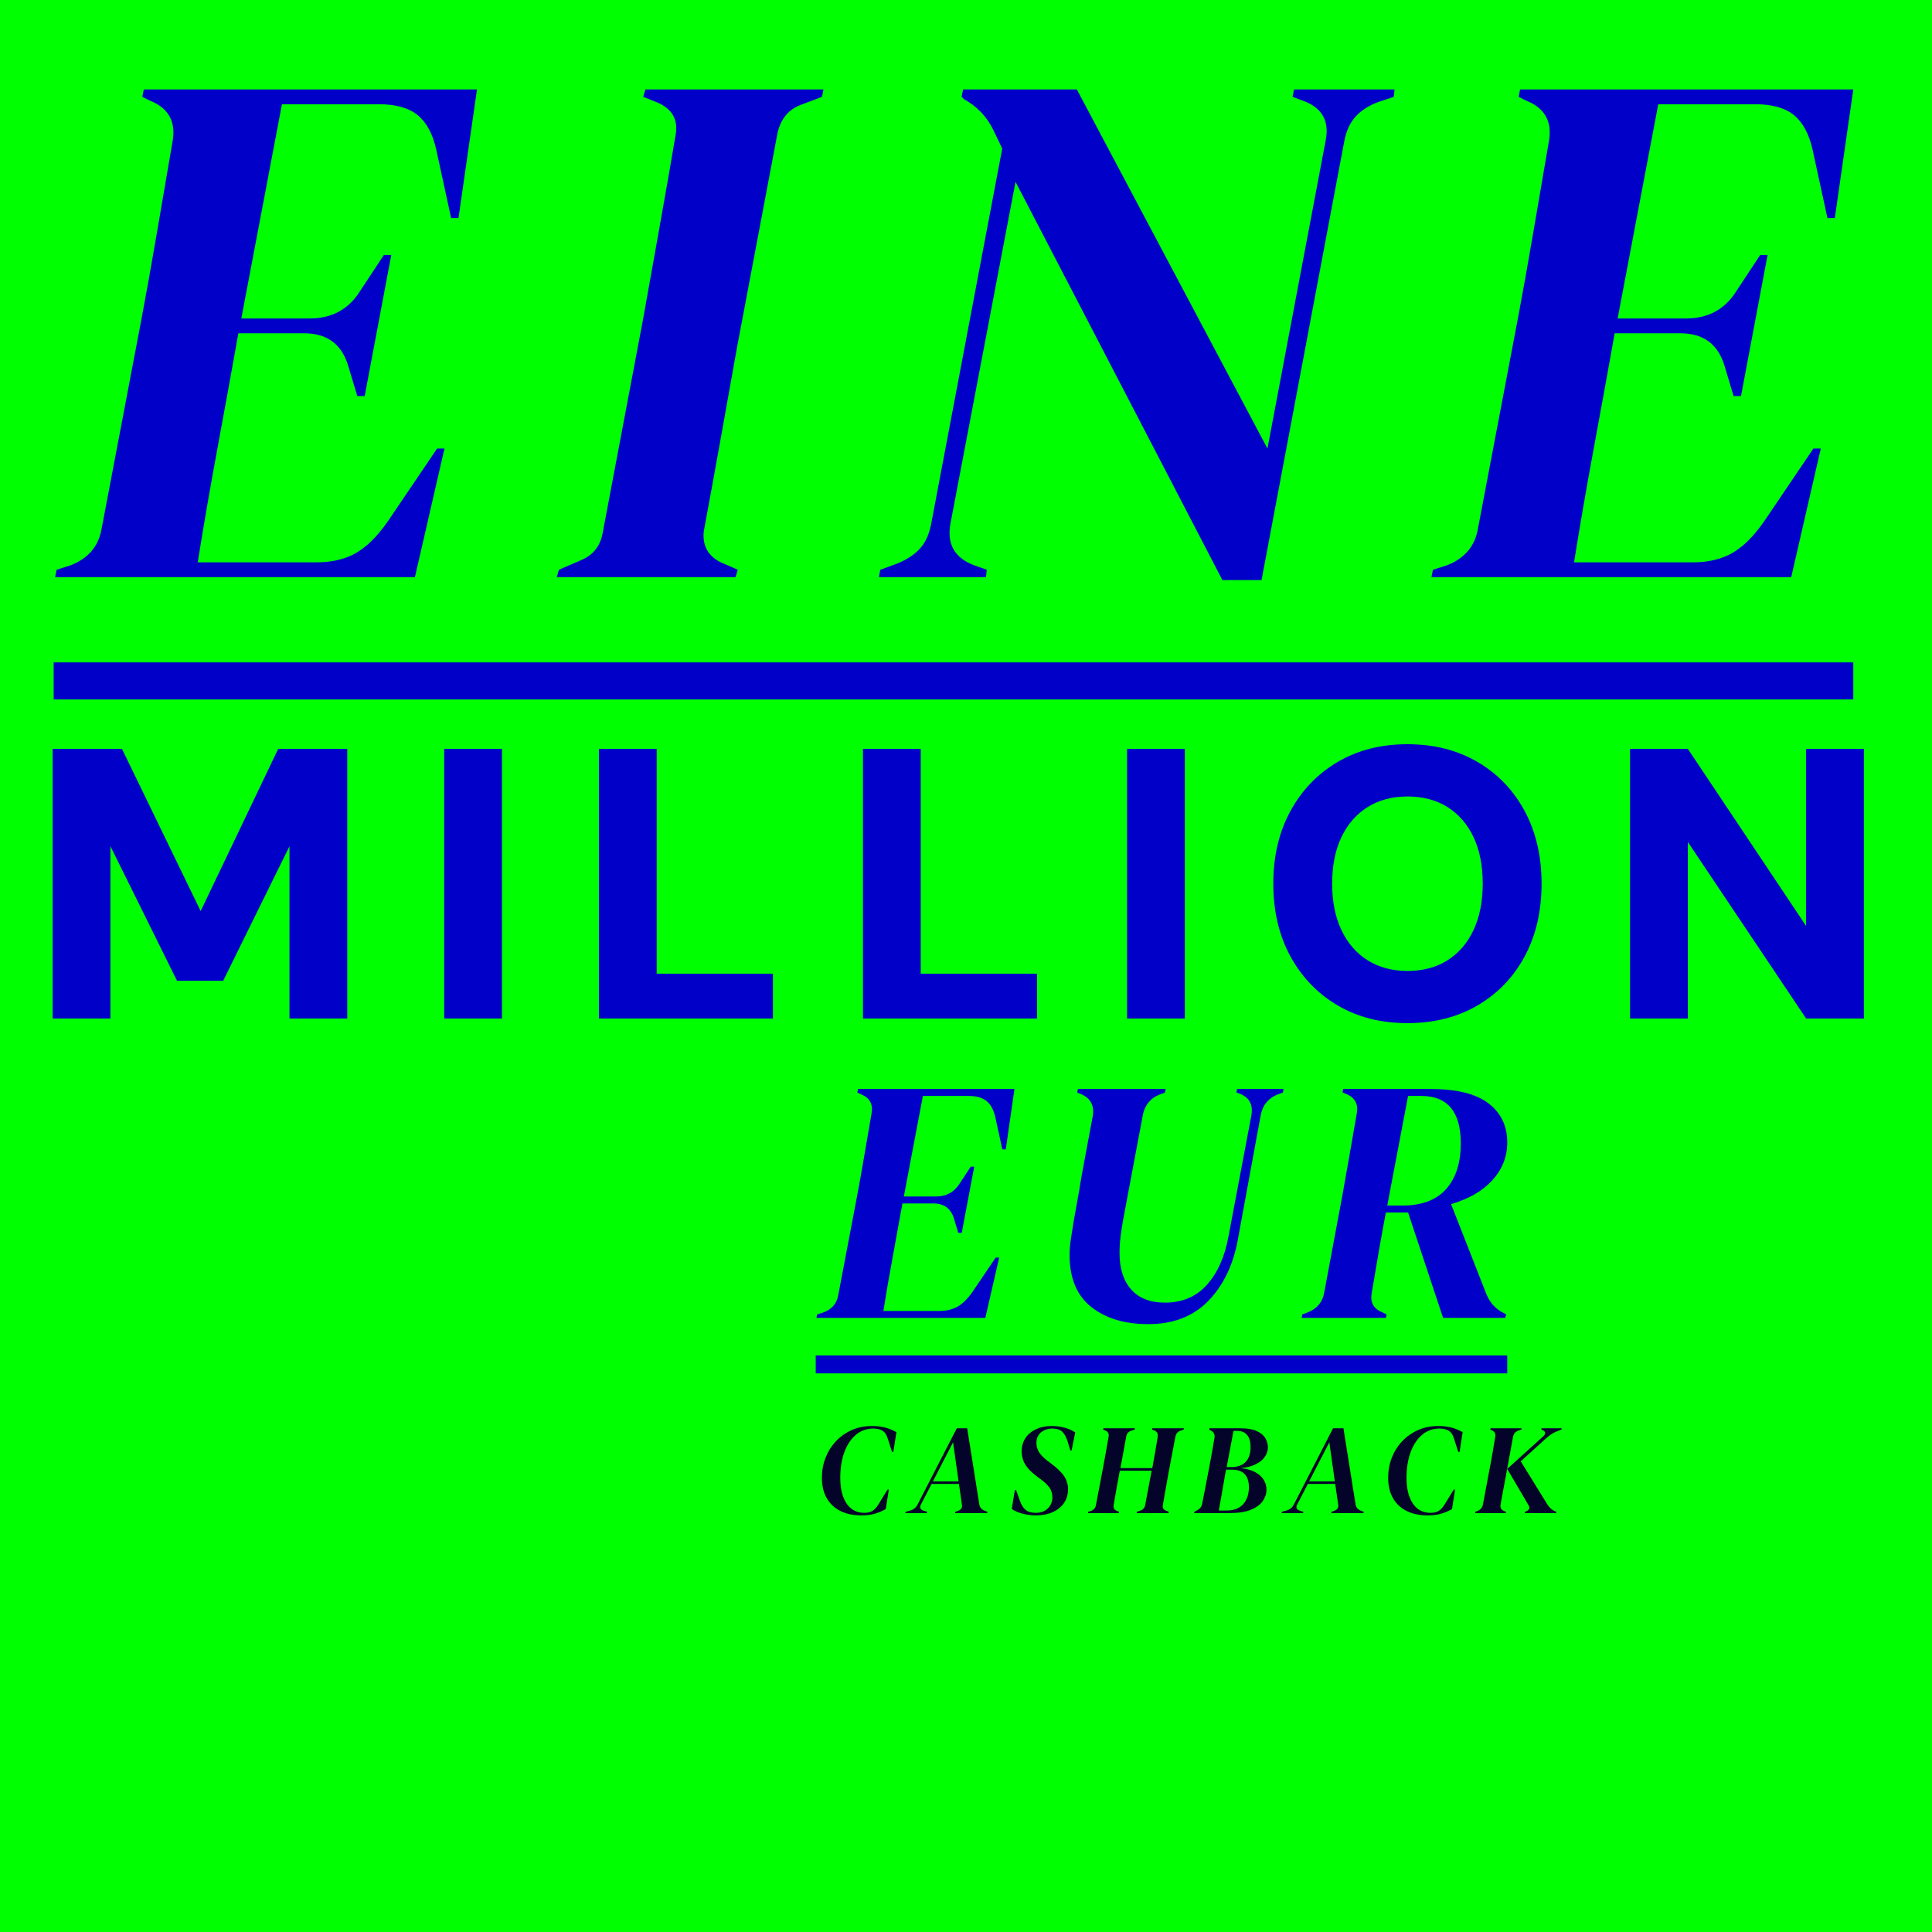 <?xml version="1.0" encoding="UTF-8"?>
<svg xmlns="http://www.w3.org/2000/svg" xmlns:xlink="http://www.w3.org/1999/xlink" width="1080px" height="1080px" viewBox="0 0 1080 1080" version="1.1">
  <title>Cases/bg-gfx-1-mio-cashback</title>
  <g id="Cases/bg-gfx-1-mio-cashback" stroke="none" stroke-width="1" fill="none" fill-rule="evenodd">
    <rect fill="#00FF00" x="0" y="0" width="1080" height="1080"></rect>
    <g id="headlines/h1-copy-9" transform="translate(29.422, 416.02)" fill="#0000C8" fill-rule="nonzero">
      <polygon id="Path" points="-5.68434189e-14 153.328 -5.68434189e-14 2.584 38.749 2.584 82.747 93.283 82.747 93.283 126.103 2.584 164.704 2.584 164.704 153.328 132.402 153.328 132.402 57.037 132.402 57.037 95.345 132.223 69.524 132.223 32.302 57.003 32.302 57.003 32.302 153.328"></polygon>
      <polygon id="Path" points="218.884 153.328 218.884 2.584 251.186 2.584 251.186 153.328"></polygon>
      <polygon id="Path" points="305.367 153.328 305.367 2.584 337.669 2.584 337.669 128.28 402.647 128.28 402.647 153.328"></polygon>
      <polygon id="Path" points="452.986 153.328 452.986 2.584 485.288 2.584 485.288 128.28 550.266 128.28 550.266 153.328"></polygon>
      <polygon id="Path" points="600.605 153.328 600.605 2.584 632.907 2.584 632.907 153.328"></polygon>
      <path d="M757.325,155.912 C742.585,155.912 729.598,152.618 718.366,146.031 C707.133,139.444 698.324,130.3 691.94,118.599 C685.556,106.899 682.364,93.351 682.364,77.956 C682.364,62.594 685.556,49.063 691.94,37.363 C698.324,25.662 707.133,16.51 718.366,9.906 C729.598,3.302 742.585,0 757.325,0 C772.15,0 785.209,3.302 796.5,9.906 C807.791,16.51 816.585,25.662 822.882,37.363 C829.178,49.063 832.327,62.594 832.327,77.956 C832.327,93.351 829.178,106.899 822.882,118.599 C816.585,130.3 807.791,139.444 796.5,146.031 C785.209,152.618 772.15,155.912 757.325,155.912 Z M757.365,126.742 C766.008,126.742 773.469,124.756 779.746,120.783 C786.024,116.81 790.874,111.174 794.297,103.875 C797.721,96.576 799.432,87.936 799.432,77.956 C799.432,67.866 797.721,59.199 794.297,51.954 C790.874,44.71 786.024,39.11 779.746,35.154 C773.469,31.198 766.008,29.22 757.365,29.22 C748.819,29.22 741.389,31.198 735.075,35.154 C728.762,39.11 723.881,44.71 720.433,51.954 C716.985,59.199 715.262,67.866 715.262,77.956 C715.262,87.936 716.985,96.576 720.433,103.875 C723.881,111.174 728.762,116.81 735.075,120.783 C741.389,124.756 748.819,126.742 757.365,126.742 Z" id="Shape"></path>
      <polygon id="Path" points="881.782 153.328 881.782 2.584 914.084 2.584 980.196 101.597 980.196 101.597 980.196 2.584 1012.498 2.584 1012.498 153.328 980.196 153.328 914.084 54.641 914.084 54.641 914.084 153.328"></polygon>
    </g>
    <g id="Cashback-Copy" transform="translate(459.447, 797.138)" fill="#04042A" fill-rule="nonzero">
      <path d="M22.045,49.979 C17.545,49.979 13.644,49.153 10.341,47.502 C7.037,45.85 4.488,43.456 2.693,40.321 C0.898,37.185 0,33.391 0,28.939 C0,24.966 0.682,21.232 2.047,17.737 C3.411,14.242 5.35,11.166 7.863,8.509 C10.376,5.852 13.345,3.77 16.767,2.262 C20.19,0.754 23.96,0 28.077,0 C30.519,0 32.829,0.263 35.007,0.79 C37.185,1.317 39.399,2.202 41.649,3.447 L39.926,14.505 L39.208,14.505 L36.766,6.894 C36.144,4.835 35.174,3.411 33.858,2.621 C32.541,1.831 30.806,1.436 28.652,1.436 C24.966,1.436 21.746,2.597 18.994,4.919 C16.241,7.241 14.099,10.472 12.567,14.613 C11.035,18.754 10.269,23.553 10.269,29.011 C10.269,34.995 11.43,39.746 13.751,43.265 C16.073,46.784 19.388,48.543 23.697,48.543 C25.564,48.543 27.084,48.184 28.257,47.466 C29.43,46.748 30.471,45.647 31.381,44.163 L36.694,35.546 L37.413,35.546 L35.689,46.46 C33.822,47.514 31.823,48.363 29.693,49.01 C27.563,49.656 25.014,49.979 22.045,49.979 Z M46.604,48.687 L46.82,47.968 L49.405,47.25 C51.32,46.724 52.708,45.551 53.57,43.732 L75.4,1.293 L81.216,1.293 L87.966,43.66 C88.158,45.335 89.067,46.532 90.695,47.25 L92.562,47.968 L92.418,48.687 L74.394,48.687 L74.61,47.968 L76.189,47.394 C77.865,46.772 78.559,45.623 78.272,43.947 L76.62,32.386 L61.325,32.386 L55.293,44.019 C54.91,44.785 54.838,45.455 55.078,46.03 C55.317,46.604 55.82,47.011 56.586,47.25 L58.812,47.968 L58.668,48.687 L46.604,48.687 Z M73.317,9.12 L62.043,30.95 L76.405,30.95 L73.317,9.12 Z M119.634,49.979 C117.145,49.979 114.691,49.668 112.274,49.046 C109.856,48.423 107.809,47.538 106.134,46.389 L107.857,35.833 L108.575,35.833 L110.658,41.721 C111.472,44.067 112.537,45.79 113.853,46.891 C115.17,47.992 117.097,48.543 119.634,48.543 C122.458,48.543 124.697,47.705 126.348,46.03 C128,44.354 128.826,42.343 128.826,39.998 C128.826,38.753 128.634,37.58 128.251,36.479 C127.868,35.378 127.138,34.229 126.061,33.032 C124.984,31.835 123.392,30.495 121.286,29.011 C118.7,27.144 116.714,25.396 115.325,23.769 C113.937,22.141 112.98,20.537 112.453,18.958 C111.926,17.378 111.663,15.774 111.663,14.146 C111.663,11.322 112.381,8.844 113.817,6.714 C115.254,4.584 117.252,2.932 119.814,1.759 C122.375,0.586 125.283,0 128.538,0 C130.932,0 133.314,0.323 135.683,0.969 C138.053,1.616 140.028,2.489 141.608,3.59 L139.597,13.644 L138.879,13.644 L137.443,8.904 C136.677,6.367 135.671,4.488 134.427,3.267 C133.182,2.047 131.291,1.436 128.754,1.436 C126.264,1.436 124.17,2.154 122.47,3.59 C120.771,5.027 119.921,6.942 119.921,9.335 C119.921,11.394 120.472,13.261 121.573,14.936 C122.674,16.612 124.661,18.479 127.533,20.537 C131.315,23.314 133.936,25.815 135.396,28.041 C136.856,30.268 137.586,32.673 137.586,35.258 C137.586,38.322 136.82,40.943 135.288,43.121 C133.756,45.3 131.638,46.987 128.933,48.184 C126.228,49.381 123.129,49.979 119.634,49.979 Z M148.717,48.687 L148.86,47.968 L150.656,47.394 C152.092,46.772 152.929,45.742 153.169,44.306 L157.118,23.553 C157.597,20.968 158.124,18.084 158.698,14.9 C159.273,11.717 159.799,8.713 160.278,5.888 C160.565,4.213 159.895,3.064 158.267,2.442 L157.19,2.011 L157.334,1.293 L174.999,1.293 L174.855,2.011 L172.988,2.585 C171.36,3.16 170.403,4.261 170.116,5.888 L166.884,23.553 L184.693,23.553 C184.98,21.974 185.303,20.178 185.662,18.168 C186.022,16.157 186.381,14.099 186.74,11.992 C187.099,9.886 187.422,7.923 187.709,6.104 C187.996,4.285 187.302,3.04 185.627,2.37 L184.549,2.011 L184.693,1.293 L202.358,1.293 L202.214,2.011 L200.491,2.585 C198.911,3.16 197.954,4.261 197.619,5.888 L193.741,26.354 C193.262,29.035 192.76,31.847 192.233,34.792 C191.706,37.736 191.156,40.883 190.581,44.234 C190.342,45.766 190.916,46.796 192.305,47.322 L193.956,47.968 L193.813,48.687 L175.932,48.687 L176.076,47.968 L178.158,47.25 C179.547,46.772 180.384,45.814 180.672,44.378 L184.334,24.99 L166.525,24.99 C165.999,27.718 165.436,30.746 164.838,34.073 C164.239,37.401 163.653,40.812 163.078,44.306 C162.839,45.79 163.39,46.82 164.73,47.394 L166.094,47.968 L165.951,48.687 L148.717,48.687 Z M208.031,48.687 L208.246,47.968 L209.539,47.25 C210.496,46.772 211.203,46.233 211.657,45.635 C212.112,45.036 212.435,44.234 212.627,43.229 L216.433,23.553 C216.959,20.873 217.474,18.084 217.977,15.188 C218.479,12.291 218.97,9.455 219.449,6.678 C219.784,4.763 219.042,3.327 217.223,2.37 L216.504,2.011 L216.648,1.293 L233.954,1.293 C237.736,1.293 240.752,1.795 243.002,2.801 C245.252,3.806 246.868,5.122 247.849,6.75 C248.831,8.378 249.321,10.125 249.321,11.992 C249.321,13.763 248.771,15.475 247.67,17.126 C246.569,18.778 244.893,20.178 242.643,21.327 C240.393,22.476 237.568,23.218 234.17,23.553 C237.568,23.936 240.321,24.726 242.428,25.923 C244.534,27.12 246.078,28.556 247.059,30.232 C248.041,31.907 248.531,33.678 248.531,35.546 C248.531,37.796 247.837,39.926 246.449,41.937 C245.061,43.947 242.846,45.575 239.807,46.82 C236.767,48.064 232.781,48.687 227.85,48.687 L208.031,48.687 Z M226.271,22.979 L228.784,22.979 C232.374,22.979 235.079,22.009 236.898,20.071 C238.717,18.132 239.627,15.367 239.627,11.777 C239.627,8.856 238.993,6.618 237.724,5.063 C236.455,3.507 234.576,2.729 232.087,2.729 L230.076,2.729 L226.271,22.979 Z M221.89,47.25 L226.127,47.25 C230.34,47.25 233.487,46.042 235.57,43.624 C237.652,41.206 238.693,38.083 238.693,34.253 C238.693,27.694 235.534,24.415 229.215,24.415 L225.911,24.415 L225.552,26.354 C224.978,29.849 224.368,33.343 223.721,36.838 C223.075,40.333 222.465,43.804 221.89,47.25 Z M256.933,48.687 L257.148,47.968 L259.734,47.25 C261.648,46.724 263.037,45.551 263.898,43.732 L285.728,1.293 L291.545,1.293 L298.295,43.66 C298.487,45.335 299.396,46.532 301.024,47.25 L302.891,47.968 L302.747,48.687 L284.723,48.687 L284.939,47.968 L286.518,47.394 C288.194,46.772 288.888,45.623 288.601,43.947 L286.949,32.386 L271.654,32.386 L265.622,44.019 C265.239,44.785 265.167,45.455 265.406,46.03 C265.646,46.604 266.149,47.011 266.914,47.25 L269.141,47.968 L268.997,48.687 L256.933,48.687 Z M283.646,9.12 L272.372,30.95 L286.734,30.95 L283.646,9.12 Z M338.58,49.979 C334.08,49.979 330.178,49.153 326.875,47.502 C323.572,45.85 321.023,43.456 319.227,40.321 C317.432,37.185 316.535,33.391 316.535,28.939 C316.535,24.966 317.217,21.232 318.581,17.737 C319.946,14.242 321.884,11.166 324.398,8.509 C326.911,5.852 329.879,3.77 333.302,2.262 C336.725,0.754 340.495,0 344.612,0 C347.053,0 349.363,0.263 351.542,0.79 C353.72,1.317 355.934,2.202 358.184,3.447 L356.46,14.505 L355.742,14.505 L353.301,6.894 C352.678,4.835 351.709,3.411 350.393,2.621 C349.076,1.831 347.341,1.436 345.186,1.436 C341.5,1.436 338.281,2.597 335.528,4.919 C332.775,7.241 330.633,10.472 329.101,14.613 C327.569,18.754 326.803,23.553 326.803,29.011 C326.803,34.995 327.964,39.746 330.286,43.265 C332.608,46.784 335.923,48.543 340.232,48.543 C342.099,48.543 343.619,48.184 344.791,47.466 C345.964,46.748 347.006,45.647 347.915,44.163 L353.229,35.546 L353.947,35.546 L352.224,46.46 C350.357,47.514 348.358,48.363 346.228,49.01 C344.097,49.656 341.548,49.979 338.58,49.979 Z M392.868,48.687 L393.011,47.968 L393.873,47.609 C395.501,46.843 395.884,45.742 395.022,44.306 L383.102,23.984 L403.208,5.817 C403.974,5.146 404.321,4.476 404.249,3.806 C404.178,3.136 403.711,2.633 402.849,2.298 L402.203,2.011 L402.275,1.293 L413.549,1.293 L413.405,2.011 L412.615,2.298 C410.987,2.872 409.635,3.471 408.558,4.093 C407.481,4.715 406.32,5.577 405.075,6.678 L390.642,19.748 L405.506,43.804 C406.607,45.623 408.091,46.939 409.958,47.753 L410.605,47.968 L410.461,48.687 L392.868,48.687 Z M365.149,48.687 L365.293,47.968 L366.514,47.466 C368.189,46.843 369.195,45.623 369.53,43.804 L373.336,23.553 C373.862,20.968 374.389,18.084 374.915,14.9 C375.442,11.717 375.945,8.737 376.423,5.96 C376.711,4.285 376.064,3.088 374.485,2.37 L373.623,2.011 L373.766,1.293 L391.144,1.293 L391.001,2.011 L389.421,2.513 C387.697,3.136 386.668,4.332 386.333,6.104 L382.096,29.226 C381.713,31.189 381.27,33.547 380.768,36.3 C380.265,39.052 379.798,41.625 379.368,44.019 C379.08,45.742 379.751,46.915 381.378,47.538 L382.455,47.968 L382.312,48.687 L365.149,48.687 Z" id="Combined-Shape"></path>
    </g>
    <g id="EINE" transform="translate(30, 50)">
      <g fill="#0000C8" fill-rule="nonzero" id="Combined-Shape">
        <path d="M0.826,272.61 L1.652,268.479 L9.498,266.001 C19.41,262.146 25.191,255.262 26.843,245.349 L49.144,128.044 C51.897,113.45 54.788,97.272 57.816,79.511 C60.845,61.75 63.735,44.884 66.489,28.913 C68.416,17.899 64.148,10.326 53.686,6.196 L49.557,4.13 L50.383,0 L236.633,0 L226.309,71.87 L222.179,71.87 L213.92,33.87 C211.992,25.058 208.551,18.587 203.595,14.457 C198.64,10.326 191.344,8.261 181.708,8.261 L127.608,8.261 L104.895,128.044 L142.888,128.044 C155.278,128.044 164.638,123.087 170.97,113.174 L184.599,92.522 L188.728,92.522 L173.861,171.414 L169.732,171.414 L164.776,154.892 C161.197,142.501 152.937,136.305 139.998,136.305 L103.243,136.305 C99.664,156.406 95.81,177.609 91.68,199.914 C87.55,222.218 83.833,243.697 80.53,264.349 L147.018,264.349 C155.553,264.349 162.849,262.628 168.906,259.186 C174.963,255.744 180.882,249.892 186.663,241.631 L214.333,200.74 L218.462,200.74 L201.943,272.61 L0.826,272.61 Z M281.234,272.61 L282.473,268.479 L294.862,263.11 C301.47,260.356 305.462,255.4 306.838,248.24 L329.552,128.044 C332.305,112.624 335.333,95.689 338.637,77.239 C341.941,58.79 344.969,41.442 347.722,25.196 C349.099,16.935 345.795,11.015 337.811,7.435 L329.552,4.13 L330.791,0 L430.317,0 L429.491,4.13 L417.515,8.674 C410.907,11.152 406.64,16.246 404.713,23.957 L381.999,144.153 C379.246,159.573 376.218,176.508 372.914,194.957 C369.61,213.407 366.444,230.755 363.415,247.001 C362.589,254.987 365.756,260.769 372.914,264.349 L382.412,268.479 L381.173,272.61 L281.234,272.61 Z M653.322,274.262 L537.69,51.631 L501.348,242.458 C499.146,254.023 503.551,261.871 514.563,266.001 L521.584,268.479 L521.171,272.61 L461.29,272.61 L462.116,268.479 L471.201,265.175 C476.707,262.972 481.044,260.15 484.21,256.708 C487.376,253.266 489.51,248.516 490.611,242.458 L530.256,33.044 L525.3,22.717 C521.721,15.283 516.215,9.5 508.782,5.37 L507.543,4.13 L508.369,0 L571.966,0 L678.513,200.74 L711.138,28.087 C713.065,17.623 709.073,10.464 699.162,6.609 L692.554,4.13 L693.38,0 L749.544,0 L749.131,4.13 L740.459,7.022 C735.228,8.949 731.029,11.634 727.863,15.076 C724.697,18.518 722.563,23.131 721.462,28.913 L675.209,274.262 L653.322,274.262 Z M770.193,272.61 L771.019,268.479 L778.865,266.001 C788.777,262.146 794.558,255.262 796.21,245.349 L818.511,128.044 C821.264,113.45 824.155,97.272 827.183,79.511 C830.212,61.75 833.102,44.884 835.856,28.913 C837.783,17.899 833.515,10.326 823.053,6.196 L818.924,4.13 L819.75,0 L1006,0 L995.676,71.87 L991.546,71.87 L983.287,33.87 C981.359,25.058 977.918,18.587 972.962,14.457 C968.007,10.326 960.711,8.261 951.075,8.261 L896.975,8.261 L874.262,128.044 L912.255,128.044 C924.644,128.044 934.005,123.087 940.337,113.174 L953.966,92.522 L958.095,92.522 L943.228,171.414 L939.099,171.414 L934.143,154.892 C930.564,142.501 922.304,136.305 909.365,136.305 L872.61,136.305 C869.031,156.406 865.177,177.609 861.047,199.914 C856.917,222.218 853.2,243.697 849.897,264.349 L916.385,264.349 C924.92,264.349 932.216,262.628 938.273,259.186 C944.33,255.744 950.249,249.892 956.03,241.631 L983.7,200.74 L987.829,200.74 L971.31,272.61 L770.193,272.61 Z M0,320.276 L280.408,320.276 L280.408,341 L0,341 L0,320.276 Z M280.408,341 L280.408,320.276 L1006,320.276 L1006,341 L280.408,341 Z"></path>
      </g>
      <g id="Decorations" transform="translate(0, 320.276)"></g>
    </g>
    <g id="EUR" transform="translate(456, 608.759)">
      <g fill="#0000C8" fill-rule="nonzero" id="Combined-Shape">
        <path d="M0.388,127.951 L0.775,126.012 L4.459,124.849 C9.112,123.04 11.826,119.808 12.601,115.156 L23.07,60.098 C24.362,53.248 25.719,45.655 27.141,37.319 C28.563,28.983 29.92,21.067 31.212,13.571 C32.117,8.401 30.114,4.847 25.202,2.908 L23.264,1.939 L23.652,0 L111.085,0 L106.238,33.732 L104.299,33.732 L100.422,15.897 C99.517,11.761 97.902,8.724 95.575,6.785 C93.249,4.847 89.824,3.877 85.301,3.877 L59.904,3.877 L49.242,60.098 L67.077,60.098 C72.893,60.098 77.287,57.772 80.26,53.119 L86.658,43.426 L88.596,43.426 L81.617,80.454 L79.678,80.454 L77.352,72.699 C75.672,66.883 71.795,63.975 65.72,63.975 L48.466,63.975 C46.786,73.41 44.977,83.362 43.038,93.831 C41.099,104.299 39.355,114.38 37.804,124.073 L69.016,124.073 C73.022,124.073 76.447,123.266 79.291,121.65 C82.134,120.035 84.913,117.288 87.627,113.411 L100.616,94.218 L102.554,94.218 L94.8,127.951 L0.388,127.951 Z M185.916,131.44 C172.734,131.44 162.103,128.242 154.026,121.844 C145.948,115.447 141.909,105.786 141.909,92.861 C141.909,90.018 142.135,87.11 142.588,84.137 C143.04,81.165 143.525,78.063 144.042,74.832 L146.95,58.547 C147.983,52.085 149.244,44.977 150.73,37.222 C152.216,29.467 153.606,22.036 154.898,14.928 C155.803,8.853 153.347,4.717 147.531,2.52 L146.174,1.939 L146.562,0 L195.61,0 L195.222,1.939 L193.283,2.714 C187.467,4.653 183.978,8.659 182.815,14.734 L171.764,73.475 C171.247,76.447 170.795,79.452 170.407,82.489 C170.019,85.527 169.826,88.596 169.826,91.698 C169.826,100.357 171.99,107.143 176.32,112.054 C180.65,116.965 186.95,119.421 195.222,119.421 C204.915,119.421 212.734,116.093 218.68,109.437 C224.625,102.781 228.631,93.831 230.699,82.586 L243.494,14.928 C244.657,8.595 242.266,4.394 236.321,2.326 L235.158,1.939 L235.546,0 L261.524,0 L261.136,1.939 L259.197,2.714 C253.381,4.653 249.892,8.659 248.729,14.734 L235.933,84.331 C233.349,98.419 227.856,109.792 219.455,118.451 C211.054,127.111 199.875,131.44 185.916,131.44 Z M271.605,127.951 L271.992,126.012 L275.094,124.849 C280.264,122.781 283.301,119.162 284.206,113.993 L294.287,60.098 C295.579,52.731 296.936,45.074 298.358,37.125 C299.78,29.177 301.137,21.39 302.429,13.764 C303.463,8.465 301.46,4.782 296.419,2.714 L294.481,1.939 L294.868,0 L343.722,0 C358.327,0 369.119,2.682 376.098,8.045 C383.077,13.409 386.566,20.679 386.566,29.855 C386.566,37.739 383.852,44.718 378.424,50.793 C372.996,56.867 365.241,61.391 355.16,64.363 L374.935,114.768 C377.002,119.679 380.234,123.169 384.628,125.237 L385.985,126.012 L385.403,127.951 L350.701,127.951 L331.121,69.016 L318.714,69.016 C317.421,75.737 316.129,82.845 314.836,90.341 C313.544,97.837 312.187,105.786 310.765,114.186 C309.861,119.356 311.864,122.91 316.775,124.849 L319.101,126.012 L318.714,127.951 L271.605,127.951 Z M319.489,65.139 L329.182,65.139 C339.651,64.88 347.503,61.681 352.737,55.542 C357.971,49.403 360.589,41.035 360.589,30.437 C360.589,12.73 353.222,3.877 338.488,3.877 L331.121,3.877 L319.489,65.139 Z M0,158.951 L0,148.951 L271.217,148.951 L271.217,158.951 L0,158.951 Z M271.217,148.951 L386.566,148.951 L386.566,158.951 L271.217,158.951 L271.217,148.951 Z"></path>
      </g>
      <g id="Decorations" transform="translate(0, 148.951)"></g>
    </g>
  </g>
</svg>
